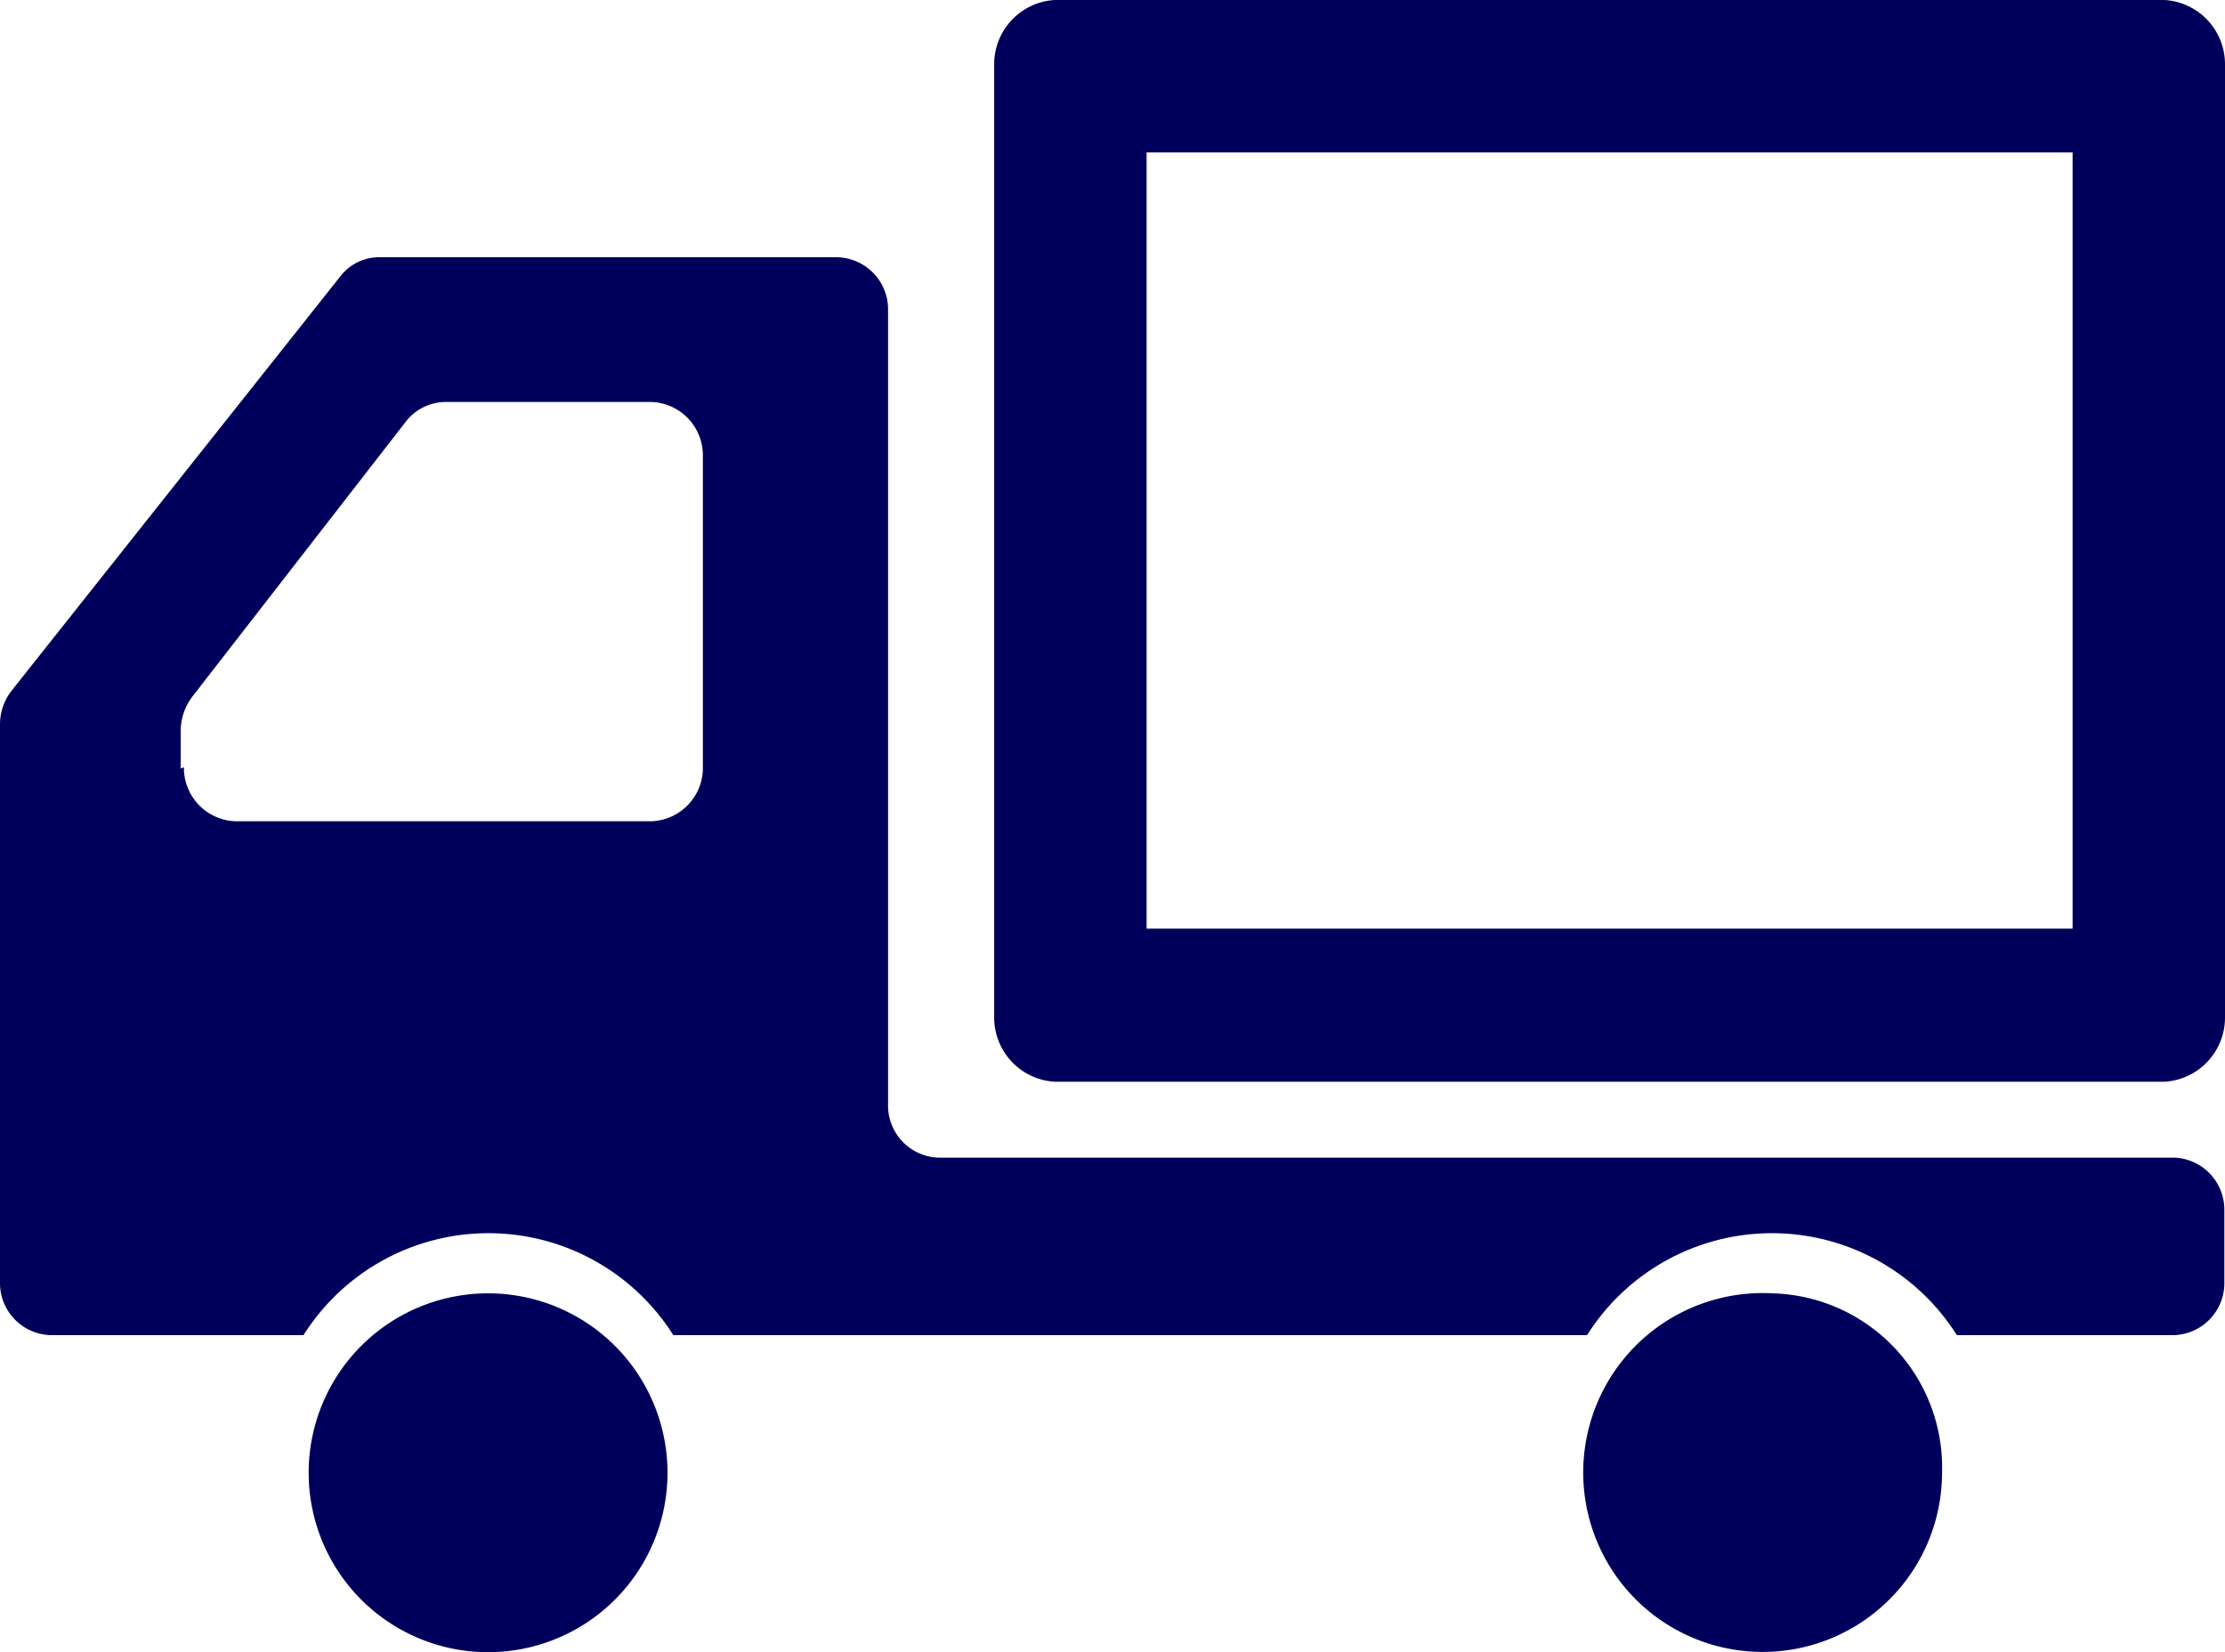 <svg xmlns="http://www.w3.org/2000/svg" viewBox="0 0 34.6 25.69"><defs><style>.cls-1{fill:#00005c;}</style></defs><title>side_icn01</title><g id="レイヤー_2" data-name="レイヤー 2"><g id="hover"><path class="cls-1" d="M7.59,20.11a2.79,2.79,0,0,0,0,5.58,2.79,2.79,0,0,0,0-5.58Z"/><path class="cls-1" d="M33.81,18H14.59a.81.81,0,0,1-.78-.83V4.79A.81.81,0,0,0,13,4H5.89a.76.76,0,0,0-.6.3L.18,10.74a.85.85,0,0,0-.18.53v8.66a.81.81,0,0,0,.78.83H4.72a3.4,3.4,0,0,1,5.75,0H24.68a3.4,3.4,0,0,1,5.75,0h3.38a.81.81,0,0,0,.78-.83V18.81A.81.81,0,0,0,33.81,18Zm-31-6.05v-.57A.89.89,0,0,1,3,10.82L6.3,6.57a.79.79,0,0,1,.63-.32h3.19a.83.83,0,0,1,.81.85v4.82a.83.83,0,0,1-.81.85H3.67A.83.83,0,0,1,2.86,11.93Z"/><path class="cls-1" d="M27.56,20.11a2.79,2.79,0,1,0,2.64,2.79A2.71,2.71,0,0,0,27.56,20.11Z"/><path class="cls-1" d="M32.23,2.37V14.44H17.83V2.37H32.23M33.66,0H16.4a1,1,0,0,0-.94,1V15.82a1,1,0,0,0,.94,1H33.66a1,1,0,0,0,.94-1V1a1,1,0,0,0-.94-1Z"/></g></g></svg>